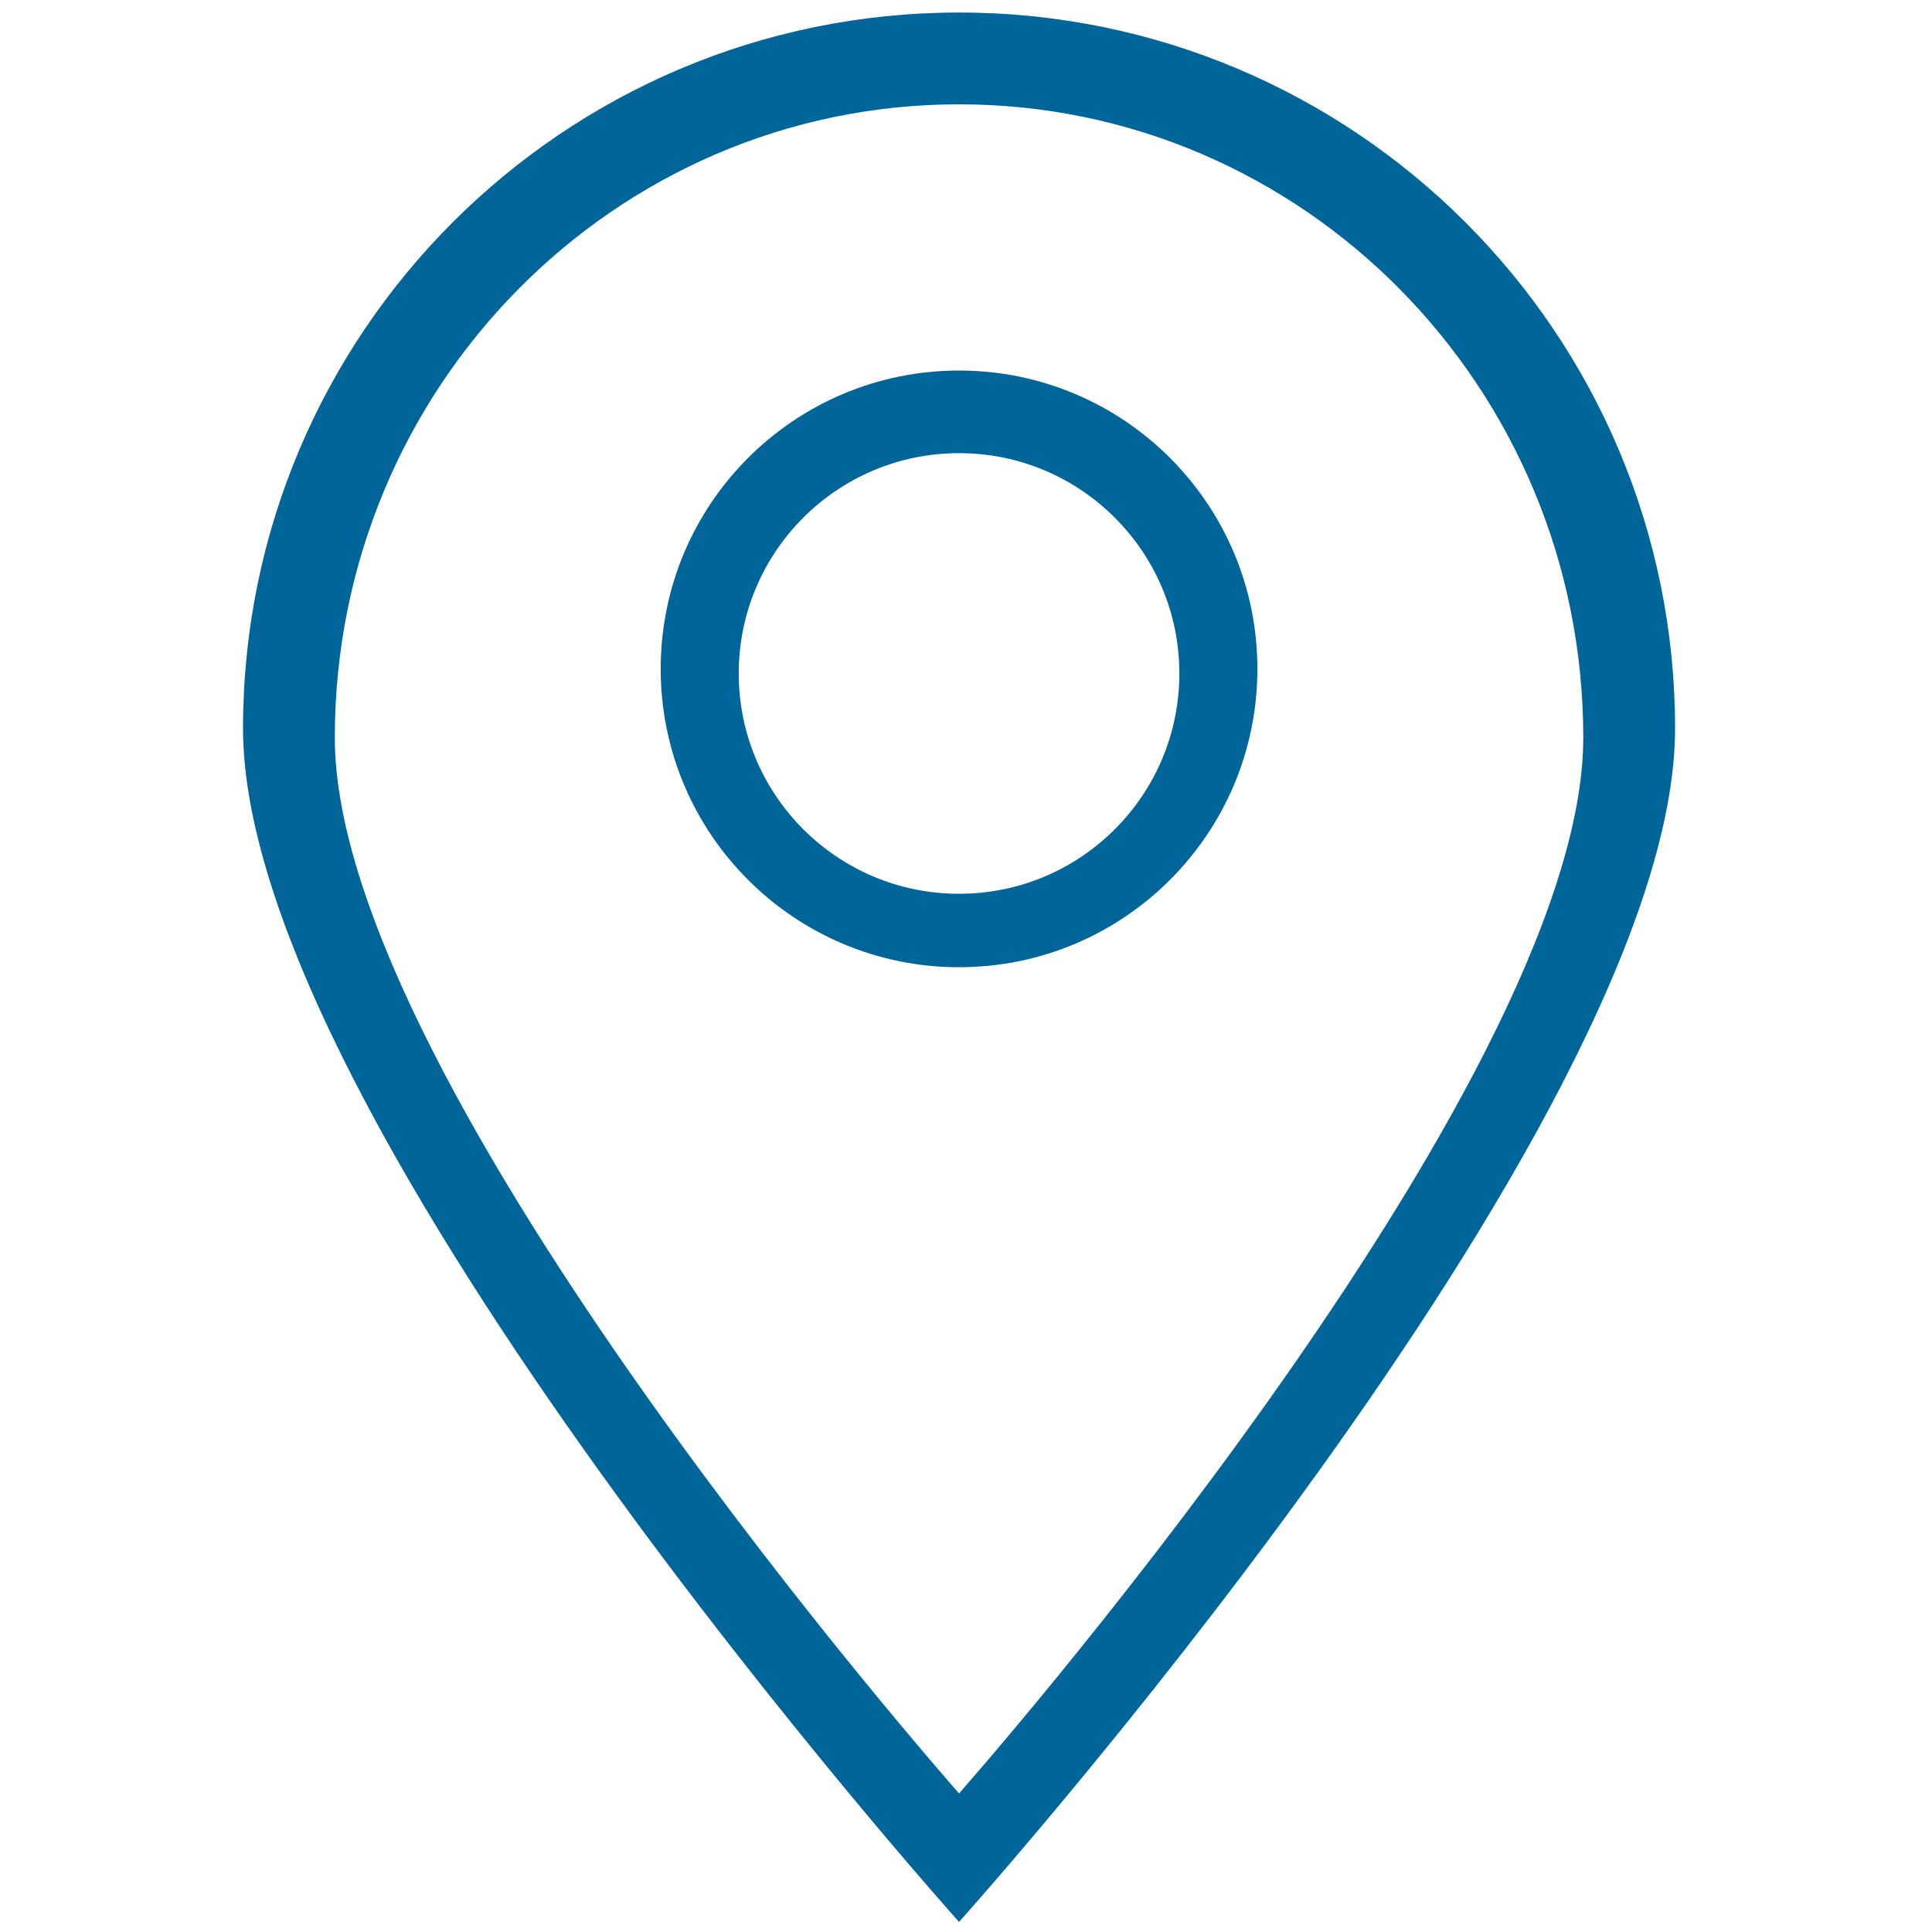 <?xml version="1.0" standalone="no"?><!DOCTYPE svg PUBLIC "-//W3C//DTD SVG 1.1//EN" "http://www.w3.org/Graphics/SVG/1.1/DTD/svg11.dtd"><svg t="1749564648539" class="icon" viewBox="0 0 1024 1024" version="1.1" xmlns="http://www.w3.org/2000/svg" p-id="4373" xmlns:xlink="http://www.w3.org/1999/xlink" width="200" height="200"><path d="M508.313 1018.666c0 0-379.51-422.921-379.51-632.516 0-209.606 169.914-379.51 379.51-379.51s379.511 169.903 379.51 379.51c0 209.596-379.51 632.516-379.51 632.516zM508.313 55.295c-182.719 0-330.854 150.305-330.854 335.72s330.854 559.534 330.854 559.534 330.854-374.117 330.854-559.534c0-185.415-148.135-335.72-330.854-335.72zM508.312 512.654c-87.336 0-158.129-70.793-158.129-158.129s70.793-158.129 158.129-158.129 158.129 70.793 158.129 158.129c0 87.328-70.793 158.129-158.129 158.129zM508.313 240.185c-64.488 0-116.772 52.285-116.772 116.772s52.285 116.772 116.772 116.772c64.498 0 116.772-52.285 116.772-116.772 0-64.488-52.275-116.772-116.772-116.772z" fill="#006699" p-id="4374"></path></svg>